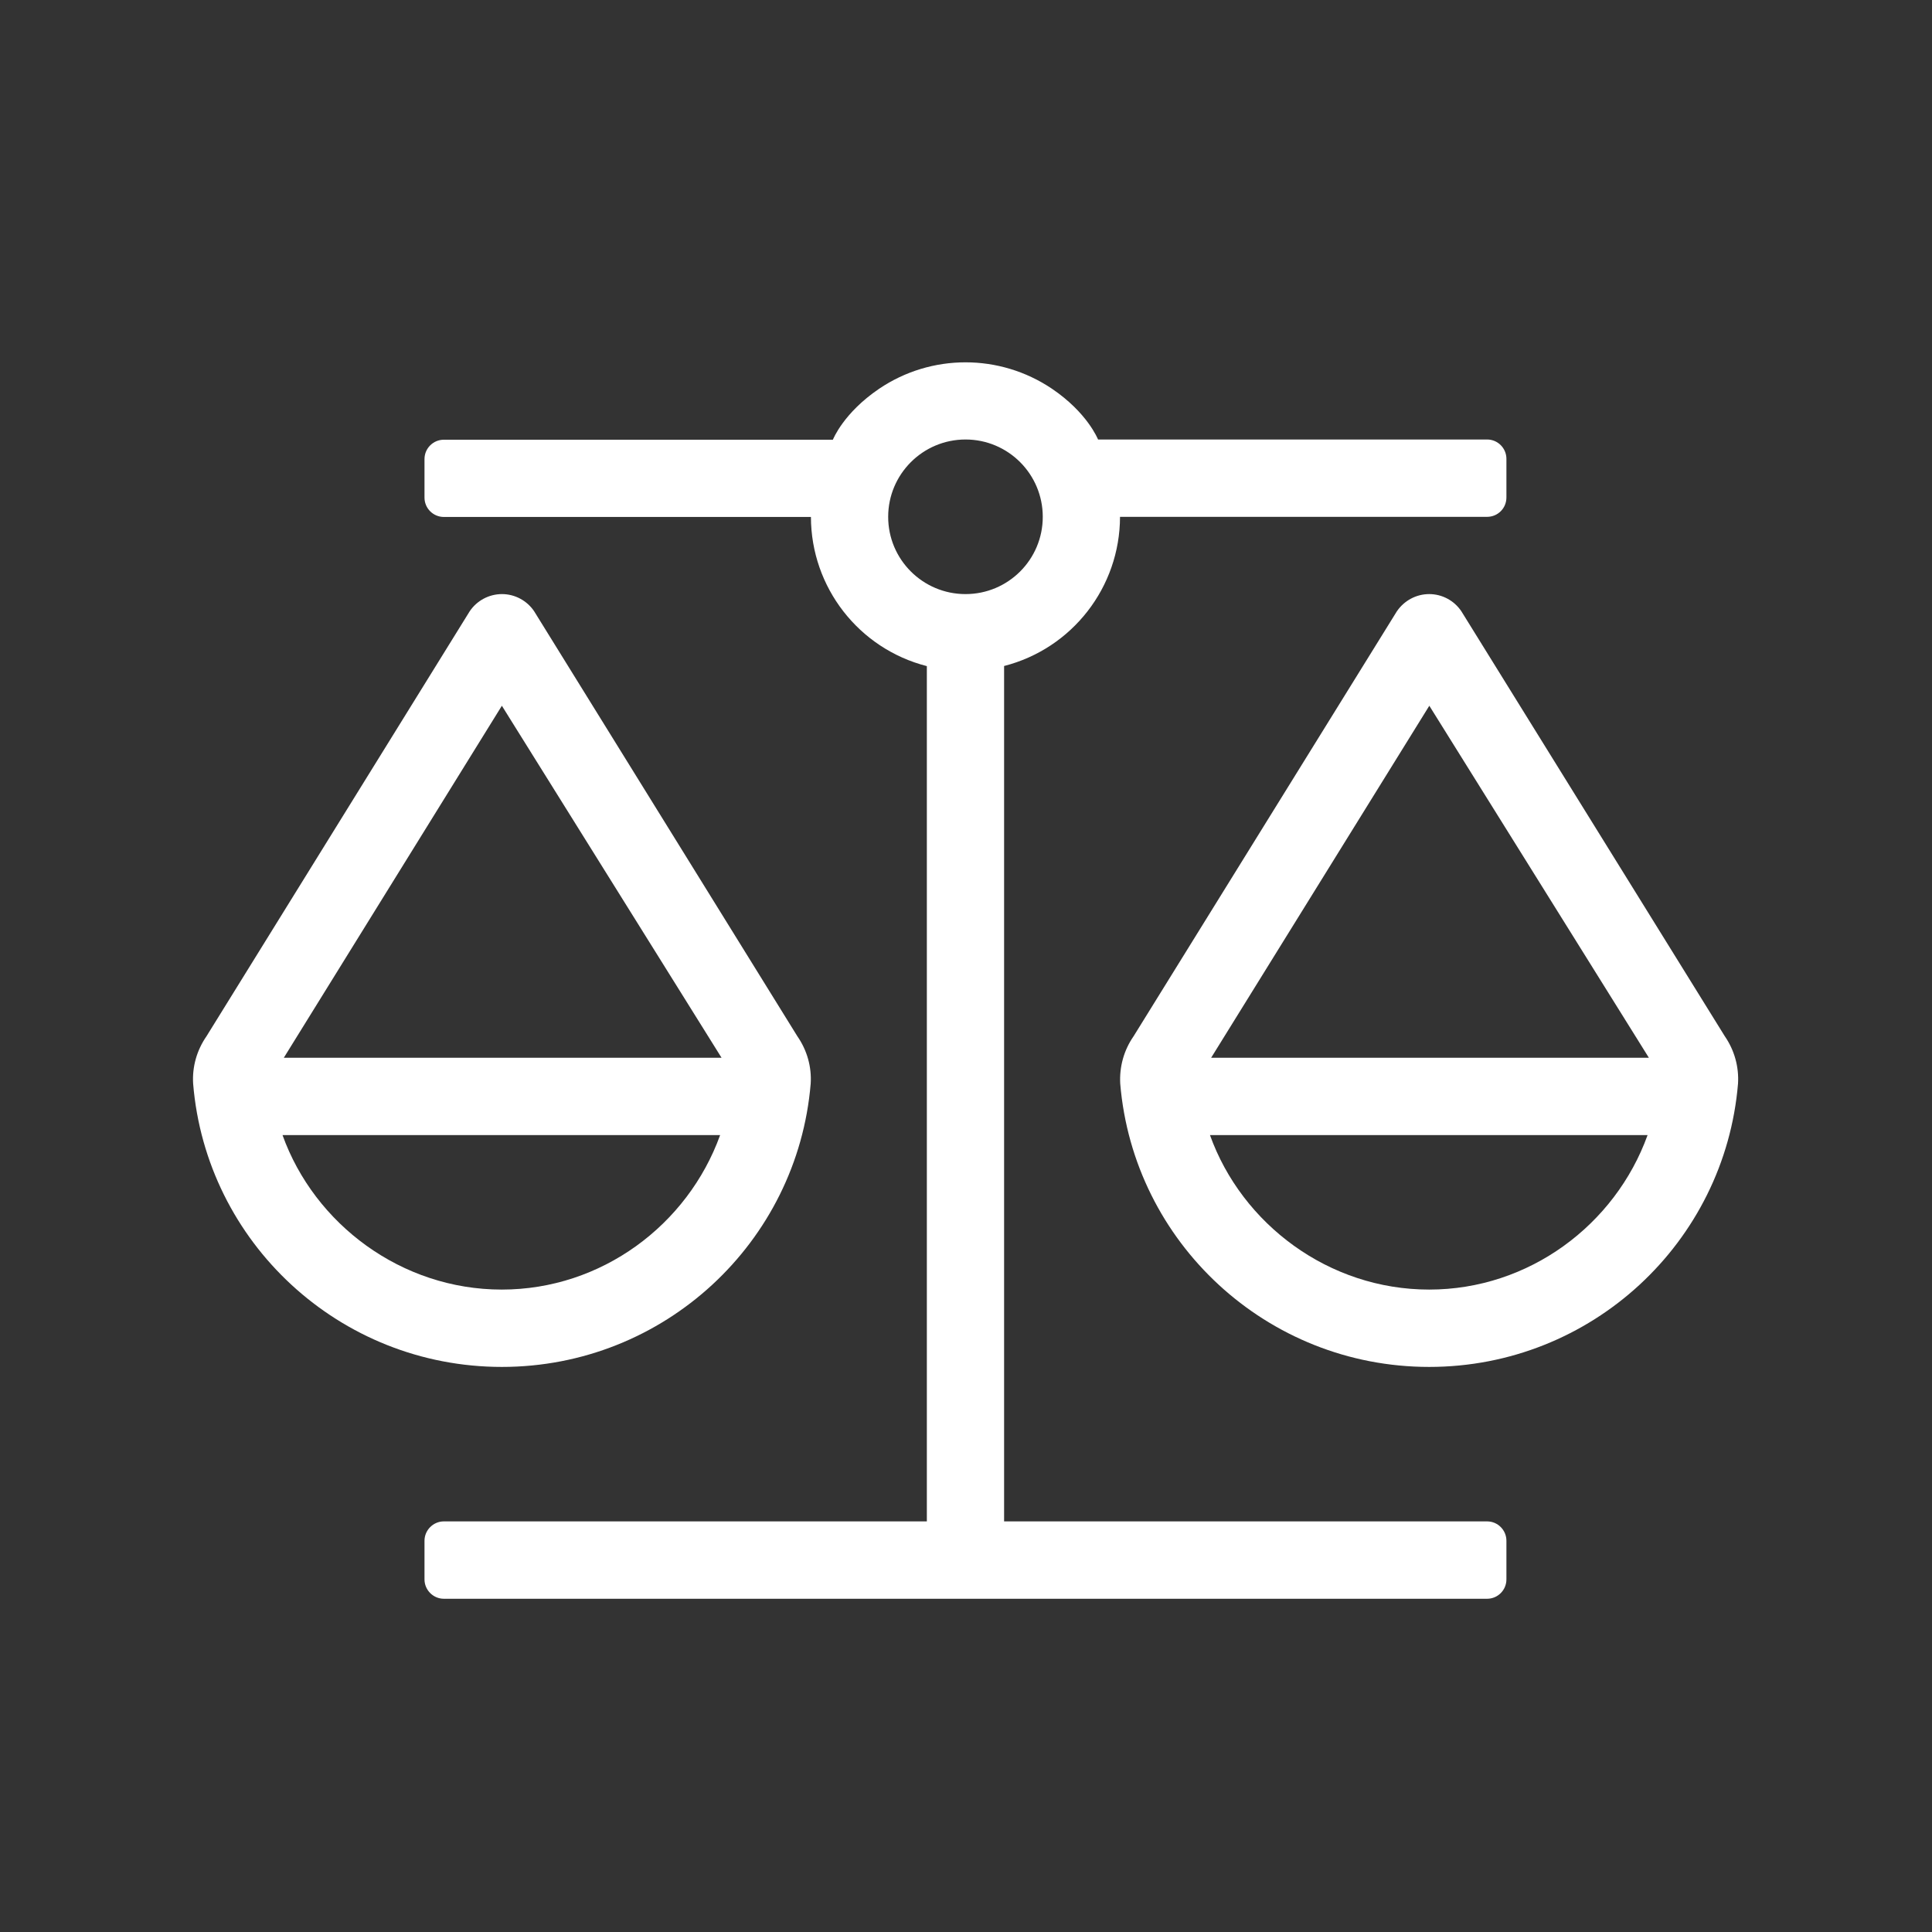 <?xml version="1.0" encoding="UTF-8"?>
<svg xmlns="http://www.w3.org/2000/svg" xmlns:xlink="http://www.w3.org/1999/xlink" width="64px" height="64px" viewBox="0 0 64 64" version="1.1">
<rect x="0" y="0" width="64" height="64" fill="#333333" stroke="none"/>
<g id="surface1">
<path style=" stroke:none;fill-rule:nonzero;fill:rgb(100%,100%,100%);fill-opacity:1;" d="M 57.137 34.328 L 48.41 20.25 C 48.172 19.895 47.773 19.68 47.344 19.68 C 46.914 19.68 46.516 19.895 46.273 20.25 L 37.551 34.328 C 37.23 34.789 37.078 35.34 37.109 35.898 C 37.547 41.152 41.961 45.281 47.344 45.281 C 52.723 45.281 57.137 41.152 57.574 35.898 C 57.609 35.34 57.453 34.785 57.137 34.328 Z M 47.344 42.719 C 44.016 42.719 41.141 40.551 40.082 37.602 L 54.578 37.602 C 53.504 40.578 50.645 42.719 47.344 42.719 Z M 40.121 35.039 L 47.348 23.379 L 54.621 35.039 Z M 49.262 50.398 L 33.262 50.398 L 33.262 22.062 C 35.52 21.484 37.098 19.449 37.102 17.121 L 49.262 17.121 C 49.617 17.121 49.902 16.836 49.902 16.48 L 49.902 15.199 C 49.902 14.848 49.617 14.559 49.262 14.559 L 36.375 14.559 C 36.363 14.539 36.023 13.672 34.844 12.875 C 33.113 11.711 30.848 11.711 29.121 12.879 C 27.941 13.68 27.602 14.543 27.59 14.566 L 14.703 14.566 C 14.352 14.566 14.062 14.852 14.062 15.207 L 14.062 16.484 C 14.062 16.84 14.352 17.125 14.703 17.125 L 26.863 17.125 C 26.867 19.453 28.445 21.488 30.703 22.066 L 30.703 50.398 L 14.703 50.398 C 14.352 50.398 14.062 50.688 14.062 51.039 L 14.062 52.32 C 14.062 52.672 14.352 52.961 14.703 52.961 L 49.262 52.961 C 49.617 52.961 49.902 52.672 49.902 52.32 L 49.902 51.039 C 49.902 50.688 49.617 50.398 49.262 50.398 Z M 29.422 17.121 C 29.422 15.707 30.57 14.559 31.984 14.559 C 33.398 14.559 34.543 15.707 34.543 17.121 C 34.543 18.535 33.398 19.68 31.984 19.68 C 30.57 19.68 29.422 18.535 29.422 17.121 Z M 26.855 35.898 C 26.891 35.34 26.734 34.789 26.414 34.328 L 17.695 20.25 C 17.457 19.895 17.055 19.68 16.629 19.68 C 16.199 19.68 15.797 19.895 15.559 20.25 L 6.84 34.328 C 6.52 34.789 6.363 35.34 6.398 35.898 C 6.828 41.152 11.242 45.281 16.625 45.281 C 22.004 45.281 26.418 41.152 26.855 35.898 Z M 16.625 23.379 L 23.902 35.039 L 9.402 35.039 Z M 9.359 37.602 L 23.855 37.602 C 22.781 40.578 19.926 42.719 16.621 42.719 C 13.297 42.719 10.418 40.551 9.359 37.602 Z M 9.359 37.602 "/>
</g>
</svg>
